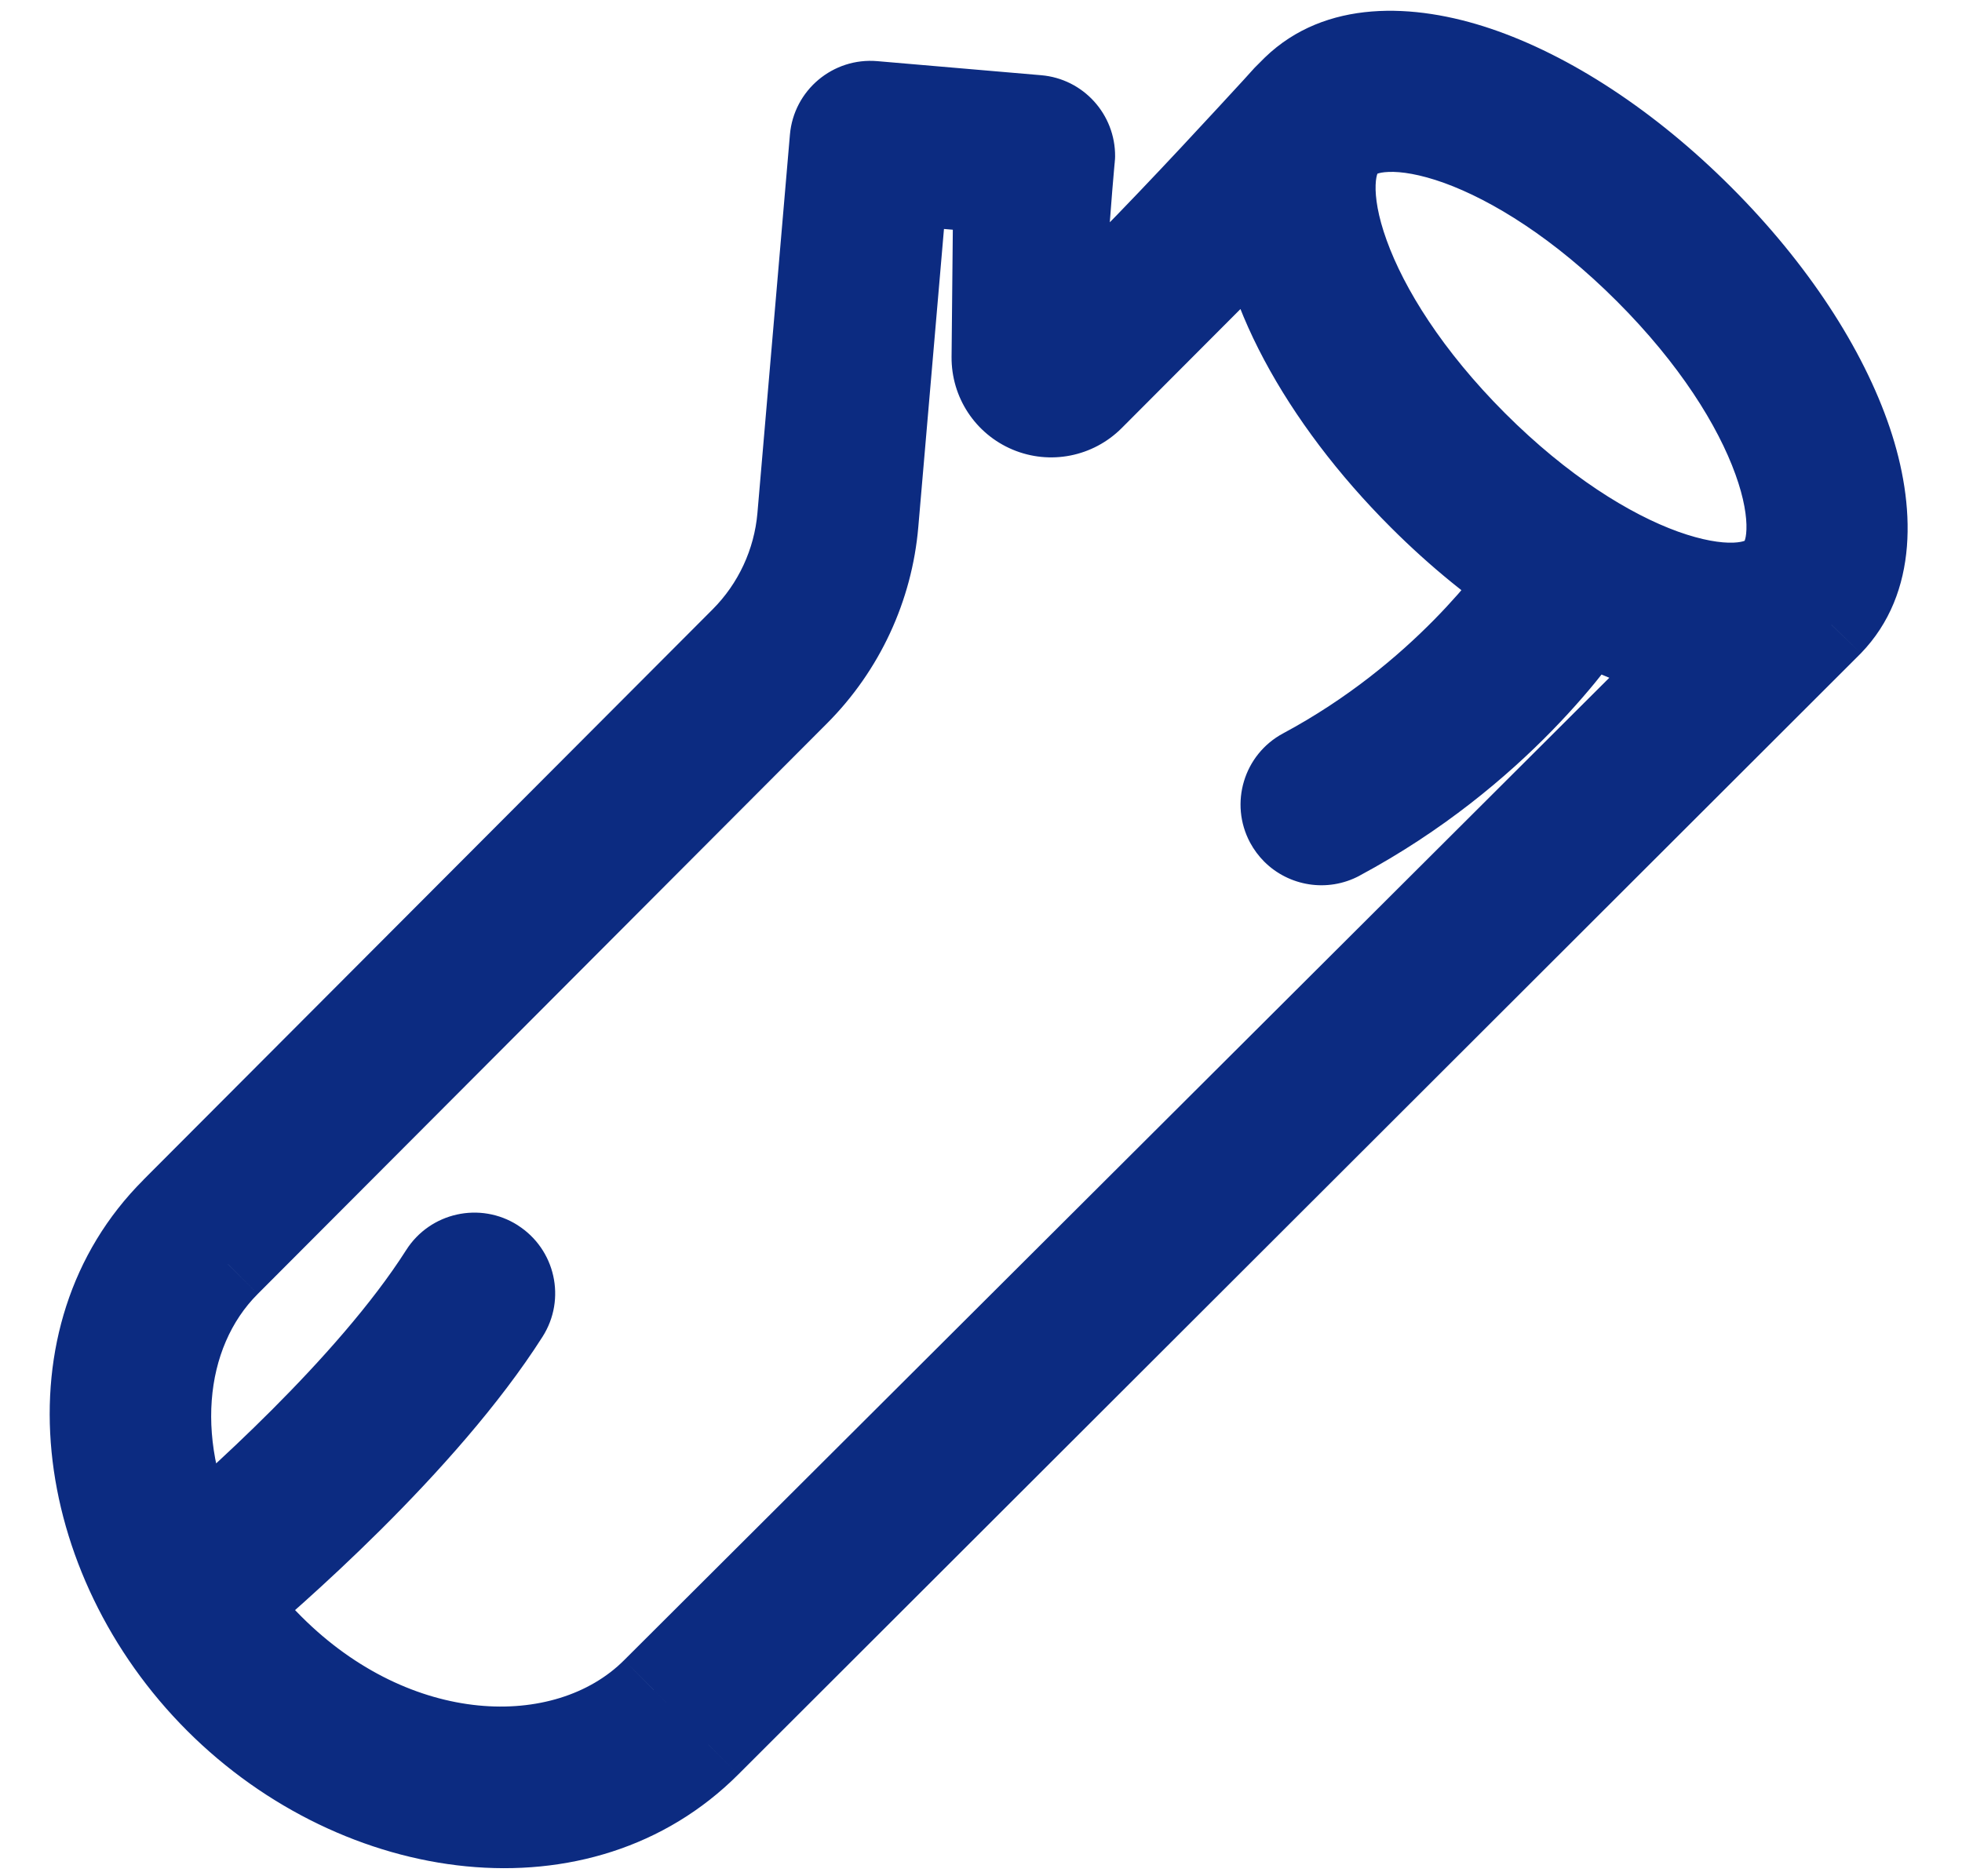 <svg width="23" height="22" viewBox="0 0 23 22" fill="none" xmlns="http://www.w3.org/2000/svg">
<mask id="path-1-outside-1_608_883" maskUnits="userSpaceOnUse" x="-4.072" y="-4.212" width="28.284" height="28.284" fill="black">
<rect fill="white" x="-4.072" y="-4.212" width="28.284" height="28.284"/>
<path d="M19.799 2.689C18.127 1.016 16.164 0.357 15.315 1.177L15.216 1.276C15.216 1.276 12.543 4.225 12.35 4.131C12.156 4.036 12.372 1.828 12.372 1.828C12.373 1.699 12.274 1.59 12.146 1.579L10.225 1.414C10.089 1.402 9.969 1.503 9.958 1.639L9.576 6.077C9.525 6.665 9.268 7.22 8.85 7.638L2.177 14.329C0.81 15.696 1.039 18.15 2.689 19.8C4.338 21.449 6.793 21.679 8.159 20.312L21.212 7.273L21.311 7.174C22.132 6.325 21.472 4.361 19.799 2.689ZM19.45 3.038C21.035 4.623 21.505 6.283 20.949 6.839C20.393 7.395 18.733 6.925 17.148 5.34C15.563 3.755 15.094 2.095 15.649 1.539C16.205 0.983 17.865 1.453 19.45 3.038ZM7.81 19.963C6.636 21.137 4.495 20.907 3.038 19.45C2.83 19.243 2.648 19.021 2.491 18.79C3.015 18.352 4.819 16.791 5.769 15.298C5.843 15.183 5.809 15.03 5.694 14.957C5.579 14.884 5.426 14.918 5.353 15.033C4.484 16.398 2.804 17.877 2.233 18.361C1.55 17.063 1.62 15.584 2.526 14.678L9.2 7.987C9.699 7.487 10.008 6.823 10.068 6.119L10.428 1.927L11.876 2.052L11.855 4.191C11.853 4.382 11.966 4.553 12.142 4.626C12.318 4.7 12.518 4.66 12.653 4.525L14.936 2.237C14.957 3.21 15.63 4.521 16.799 5.689C17.231 6.121 17.682 6.485 18.128 6.774C17.948 7.044 17.039 8.322 15.373 9.216C15.253 9.28 15.208 9.43 15.272 9.55C15.284 9.572 15.298 9.591 15.315 9.608C15.39 9.683 15.508 9.704 15.606 9.651C17.422 8.677 18.373 7.305 18.553 7.027C19.165 7.359 19.753 7.542 20.252 7.552L7.81 19.963Z"/>
</mask>
<path d="M19.799 2.689C18.127 1.016 16.164 0.357 15.315 1.177L15.216 1.276C15.216 1.276 12.543 4.225 12.35 4.131C12.156 4.036 12.372 1.828 12.372 1.828C12.373 1.699 12.274 1.59 12.146 1.579L10.225 1.414C10.089 1.402 9.969 1.503 9.958 1.639L9.576 6.077C9.525 6.665 9.268 7.22 8.85 7.638L2.177 14.329C0.81 15.696 1.039 18.15 2.689 19.8C4.338 21.449 6.793 21.679 8.159 20.312L21.212 7.273L21.311 7.174C22.132 6.325 21.472 4.361 19.799 2.689ZM19.45 3.038C21.035 4.623 21.505 6.283 20.949 6.839C20.393 7.395 18.733 6.925 17.148 5.34C15.563 3.755 15.094 2.095 15.649 1.539C16.205 0.983 17.865 1.453 19.45 3.038ZM7.81 19.963C6.636 21.137 4.495 20.907 3.038 19.45C2.83 19.243 2.648 19.021 2.491 18.79C3.015 18.352 4.819 16.791 5.769 15.298C5.843 15.183 5.809 15.03 5.694 14.957C5.579 14.884 5.426 14.918 5.353 15.033C4.484 16.398 2.804 17.877 2.233 18.361C1.55 17.063 1.62 15.584 2.526 14.678L9.2 7.987C9.699 7.487 10.008 6.823 10.068 6.119L10.428 1.927L11.876 2.052L11.855 4.191C11.853 4.382 11.966 4.553 12.142 4.626C12.318 4.7 12.518 4.66 12.653 4.525L14.936 2.237C14.957 3.21 15.63 4.521 16.799 5.689C17.231 6.121 17.682 6.485 18.128 6.774C17.948 7.044 17.039 8.322 15.373 9.216C15.253 9.28 15.208 9.43 15.272 9.55C15.284 9.572 15.298 9.591 15.315 9.608C15.39 9.683 15.508 9.704 15.606 9.651C17.422 8.677 18.373 7.305 18.553 7.027C19.165 7.359 19.753 7.542 20.252 7.552L7.81 19.963Z" fill="#0C2B81"/>
<path d="M15.315 1.177L14.828 0.674L14.82 0.682L15.315 1.177ZM15.216 1.276L14.721 0.781L14.709 0.793L14.697 0.806L15.216 1.276ZM12.372 1.828L13.068 1.896L13.071 1.865L13.072 1.835L12.372 1.828ZM12.146 1.579L12.086 2.277L12.086 2.277L12.146 1.579ZM10.225 1.414L10.165 2.112L10.165 2.112L10.225 1.414ZM9.958 1.639L9.26 1.579L9.26 1.579L9.958 1.639ZM9.576 6.077L8.879 6.017L8.879 6.017L9.576 6.077ZM8.85 7.638L8.355 7.144L8.355 7.144L8.85 7.638ZM2.177 14.329L2.672 14.824L2.672 14.823L2.177 14.329ZM8.159 20.312L7.665 19.817L7.664 19.817L8.159 20.312ZM21.212 7.273L21.707 7.768L21.707 7.768L21.212 7.273ZM21.311 7.174L21.806 7.669L21.815 7.66L21.311 7.174ZM7.81 19.963L7.316 19.467L7.315 19.468L7.81 19.963ZM2.491 18.79L2.042 18.253L1.555 18.66L1.913 19.184L2.491 18.79ZM5.769 15.298L5.179 14.922L5.179 14.922L5.769 15.298ZM5.694 14.957L5.318 15.548L5.318 15.548L5.694 14.957ZM5.353 15.033L4.762 14.657L4.762 14.657L5.353 15.033ZM2.233 18.361L1.613 18.687L2.02 19.459L2.685 18.895L2.233 18.361ZM2.526 14.678L3.021 15.173L3.022 15.172L2.526 14.678ZM9.2 7.987L9.696 8.481L9.696 8.481L9.2 7.987ZM10.068 6.119L10.765 6.179L10.765 6.179L10.068 6.119ZM10.428 1.927L10.488 1.23L9.791 1.17L9.731 1.867L10.428 1.927ZM11.876 2.052L12.576 2.059L12.582 1.41L11.936 1.354L11.876 2.052ZM11.855 4.191L11.155 4.184L11.155 4.184L11.855 4.191ZM12.653 4.525L12.158 4.031L12.158 4.031L12.653 4.525ZM14.936 2.237L15.636 2.222L15.602 0.578L14.441 1.742L14.936 2.237ZM18.128 6.774L18.711 7.161L19.104 6.571L18.509 6.186L18.128 6.774ZM15.373 9.216L15.704 9.833L15.704 9.833L15.373 9.216ZM15.272 9.55L14.655 9.881L14.655 9.881L15.272 9.55ZM15.606 9.651L15.275 9.034L15.275 9.034L15.606 9.651ZM18.553 7.027L18.888 6.412L18.318 6.102L17.966 6.646L18.553 7.027ZM20.252 7.552L20.746 8.048L21.91 6.887L20.267 6.852L20.252 7.552ZM20.294 2.194C19.401 1.3 18.402 0.648 17.472 0.335C16.577 0.034 15.537 -0.011 14.828 0.674L15.801 1.68C15.941 1.545 16.307 1.42 17.025 1.662C17.706 1.891 18.526 2.405 19.305 3.184L20.294 2.194ZM14.82 0.682L14.721 0.781L15.711 1.771L15.81 1.672L14.82 0.682ZM15.216 1.276C14.697 0.806 14.697 0.806 14.697 0.806C14.697 0.806 14.697 0.806 14.697 0.806C14.697 0.806 14.697 0.806 14.697 0.806C14.696 0.807 14.696 0.807 14.695 0.808C14.694 0.809 14.692 0.811 14.69 0.814C14.685 0.819 14.677 0.828 14.668 0.838C14.648 0.859 14.62 0.891 14.584 0.931C14.511 1.01 14.406 1.124 14.28 1.261C14.028 1.534 13.691 1.897 13.349 2.255C13.005 2.616 12.662 2.965 12.398 3.216C12.263 3.344 12.162 3.433 12.097 3.483C12.062 3.511 12.059 3.51 12.079 3.499C12.088 3.494 12.131 3.471 12.197 3.454C12.244 3.441 12.437 3.395 12.655 3.501L12.043 4.76C12.274 4.872 12.484 4.826 12.552 4.808C12.64 4.785 12.709 4.75 12.748 4.729C12.829 4.685 12.903 4.63 12.959 4.586C13.078 4.494 13.217 4.368 13.361 4.232C13.652 3.957 14.014 3.587 14.362 3.222C14.711 2.855 15.055 2.486 15.31 2.21C15.437 2.071 15.543 1.956 15.617 1.875C15.654 1.834 15.684 1.802 15.704 1.78C15.713 1.769 15.721 1.761 15.726 1.755C15.729 1.752 15.731 1.75 15.732 1.748C15.733 1.748 15.733 1.747 15.734 1.747C15.734 1.747 15.734 1.746 15.734 1.746C15.734 1.746 15.734 1.746 15.734 1.746C15.734 1.746 15.734 1.746 15.216 1.276ZM12.655 3.501C12.88 3.61 12.954 3.797 12.962 3.816C12.982 3.862 12.986 3.89 12.983 3.879C12.98 3.861 12.974 3.807 12.971 3.709C12.965 3.519 12.972 3.257 12.987 2.981C13.001 2.708 13.022 2.436 13.039 2.232C13.047 2.13 13.055 2.045 13.06 1.986C13.063 1.957 13.065 1.934 13.066 1.919C13.067 1.911 13.068 1.905 13.068 1.901C13.068 1.899 13.068 1.898 13.068 1.897C13.068 1.897 13.068 1.896 13.068 1.896C13.068 1.896 13.068 1.896 13.068 1.896C13.068 1.896 13.068 1.896 13.068 1.896C13.068 1.896 13.068 1.896 12.372 1.828C11.675 1.76 11.675 1.76 11.675 1.76C11.675 1.76 11.675 1.76 11.675 1.76C11.675 1.76 11.675 1.76 11.675 1.76C11.675 1.761 11.675 1.761 11.675 1.762C11.675 1.763 11.675 1.765 11.674 1.767C11.674 1.771 11.673 1.778 11.672 1.787C11.671 1.803 11.668 1.828 11.666 1.859C11.66 1.921 11.652 2.01 11.643 2.117C11.626 2.329 11.604 2.616 11.589 2.907C11.574 3.194 11.564 3.503 11.572 3.753C11.575 3.875 11.584 4.009 11.606 4.13C11.617 4.188 11.636 4.274 11.673 4.363C11.7 4.424 11.795 4.639 12.043 4.76L12.655 3.501ZM13.072 1.835C13.076 1.34 12.699 0.924 12.206 0.882L12.086 2.277C11.85 2.257 11.669 2.058 11.672 1.821L13.072 1.835ZM12.206 0.882L10.285 0.717L10.165 2.112L12.086 2.277L12.206 0.882ZM10.285 0.717C9.764 0.672 9.305 1.058 9.26 1.579L10.655 1.699C10.633 1.948 10.414 2.133 10.165 2.112L10.285 0.717ZM9.26 1.579L8.879 6.017L10.274 6.137L10.655 1.699L9.26 1.579ZM8.879 6.017C8.842 6.441 8.656 6.842 8.355 7.144L9.346 8.133C9.88 7.598 10.209 6.889 10.274 6.136L8.879 6.017ZM8.355 7.144L1.681 13.834L2.672 14.823L9.346 8.133L8.355 7.144ZM1.682 13.834C-0.042 15.557 0.362 18.463 2.194 20.294L3.184 19.305C1.717 17.837 1.661 15.835 2.672 14.824L1.682 13.834ZM2.194 20.294C4.026 22.126 6.931 22.53 8.654 20.807L7.664 19.817C6.654 20.828 4.651 20.772 3.184 19.305L2.194 20.294ZM8.654 20.807L21.707 7.768L20.718 6.778L7.665 19.817L8.654 20.807ZM21.707 7.768L21.806 7.669L20.816 6.679L20.717 6.778L21.707 7.768ZM21.815 7.66C22.5 6.951 22.455 5.911 22.154 5.017C21.84 4.086 21.188 3.088 20.294 2.194L19.305 3.184C20.083 3.963 20.597 4.782 20.827 5.464C21.069 6.181 20.943 6.547 20.808 6.687L21.815 7.66ZM18.955 3.533C19.691 4.269 20.14 4.995 20.344 5.562C20.447 5.846 20.478 6.064 20.473 6.208C20.468 6.354 20.429 6.369 20.454 6.344L21.444 7.334C21.747 7.031 21.858 6.63 21.872 6.259C21.885 5.886 21.805 5.485 21.661 5.087C21.373 4.288 20.795 3.393 19.945 2.543L18.955 3.533ZM20.454 6.344C20.479 6.319 20.464 6.357 20.318 6.363C20.174 6.368 19.957 6.336 19.672 6.234C19.106 6.03 18.379 5.581 17.643 4.845L16.653 5.835C17.503 6.684 18.399 7.263 19.197 7.551C19.595 7.694 19.996 7.775 20.369 7.762C20.74 7.748 21.141 7.637 21.444 7.334L20.454 6.344ZM17.643 4.845C16.908 4.109 16.459 3.383 16.255 2.816C16.152 2.532 16.121 2.314 16.126 2.17C16.131 2.024 16.17 2.009 16.145 2.034L15.155 1.044C14.851 1.347 14.74 1.748 14.727 2.119C14.713 2.492 14.794 2.893 14.938 3.291C15.226 4.09 15.804 4.986 16.653 5.835L17.643 4.845ZM16.145 2.034C16.119 2.059 16.134 2.021 16.28 2.016C16.424 2.01 16.642 2.042 16.927 2.144C17.493 2.349 18.22 2.797 18.955 3.533L19.945 2.543C19.096 1.694 18.2 1.115 17.401 0.827C17.003 0.684 16.603 0.603 16.23 0.617C15.858 0.63 15.458 0.741 15.155 1.044L16.145 2.034ZM7.315 19.468C6.508 20.274 4.822 20.244 3.533 18.955L2.543 19.945C4.168 21.571 6.763 22 8.305 20.457L7.315 19.468ZM3.533 18.955C3.357 18.78 3.203 18.591 3.07 18.396L1.913 19.184C2.094 19.45 2.303 19.706 2.543 19.945L3.533 18.955ZM2.94 19.327C3.46 18.893 5.344 17.27 6.36 15.674L5.179 14.922C4.294 16.312 2.571 17.811 2.042 18.253L2.94 19.327ZM6.36 15.674C6.641 15.233 6.511 14.648 6.069 14.367L5.318 15.548C5.107 15.413 5.045 15.133 5.179 14.922L6.36 15.674ZM6.07 14.367C5.629 14.086 5.043 14.216 4.762 14.657L5.943 15.409C5.809 15.62 5.529 15.682 5.318 15.548L6.07 14.367ZM4.762 14.657C3.958 15.921 2.357 17.339 1.78 17.827L2.685 18.895C3.251 18.416 5.01 16.875 5.943 15.409L4.762 14.657ZM2.853 18.035C2.267 16.922 2.394 15.799 3.021 15.173L2.031 14.183C0.846 15.367 0.834 17.204 1.613 18.687L2.853 18.035ZM3.022 15.172L9.696 8.481L8.704 7.493L2.031 14.183L3.022 15.172ZM9.696 8.481C10.311 7.864 10.691 7.047 10.765 6.179L9.371 6.059C9.324 6.599 9.087 7.109 8.704 7.493L9.696 8.481ZM10.765 6.179L11.126 1.987L9.731 1.867L9.371 6.059L10.765 6.179ZM10.368 2.625L11.816 2.749L11.936 1.354L10.488 1.23L10.368 2.625ZM11.176 2.045L11.155 4.184L12.555 4.198L12.576 2.059L11.176 2.045ZM11.155 4.184C11.151 4.659 11.433 5.088 11.871 5.272L12.412 3.981C12.499 4.017 12.556 4.104 12.555 4.197L11.155 4.184ZM11.871 5.272C12.309 5.456 12.813 5.356 13.149 5.02L12.158 4.031C12.224 3.965 12.326 3.944 12.412 3.981L11.871 5.272ZM13.149 5.02L15.432 2.731L14.441 1.742L12.158 4.031L13.149 5.02ZM14.236 2.251C14.262 3.482 15.075 4.956 16.304 6.184L17.294 5.194C16.185 4.085 15.651 2.937 15.636 2.222L14.236 2.251ZM16.304 6.184C16.769 6.649 17.258 7.044 17.748 7.361L18.509 6.186C18.106 5.925 17.693 5.593 17.294 5.194L16.304 6.184ZM17.546 6.386C17.397 6.609 16.565 7.782 15.042 8.599L15.704 9.833C17.512 8.862 18.5 7.479 18.711 7.161L17.546 6.386ZM15.042 8.599C14.581 8.846 14.408 9.42 14.655 9.881L15.889 9.219C16.007 9.44 15.925 9.714 15.704 9.833L15.042 8.599ZM14.655 9.881C14.7 9.964 14.756 10.039 14.82 10.103L15.81 9.113C15.841 9.144 15.868 9.18 15.889 9.219L14.655 9.881ZM14.82 10.103C15.107 10.39 15.56 10.47 15.938 10.268L15.275 9.034C15.457 8.937 15.673 8.976 15.81 9.113L14.82 10.103ZM15.937 10.268C17.898 9.216 18.927 7.737 19.141 7.407L17.966 6.646C17.819 6.873 16.947 8.138 15.275 9.034L15.937 10.268ZM18.219 7.642C18.892 8.008 19.59 8.238 20.237 8.252L20.267 6.852C19.915 6.845 19.439 6.711 18.888 6.412L18.219 7.642ZM19.758 7.057L7.316 19.467L8.305 20.458L20.746 8.048L19.758 7.057Z" fill="#0C2B81" mask="url(#path-1-outside-1_608_883)"/>
</svg>

